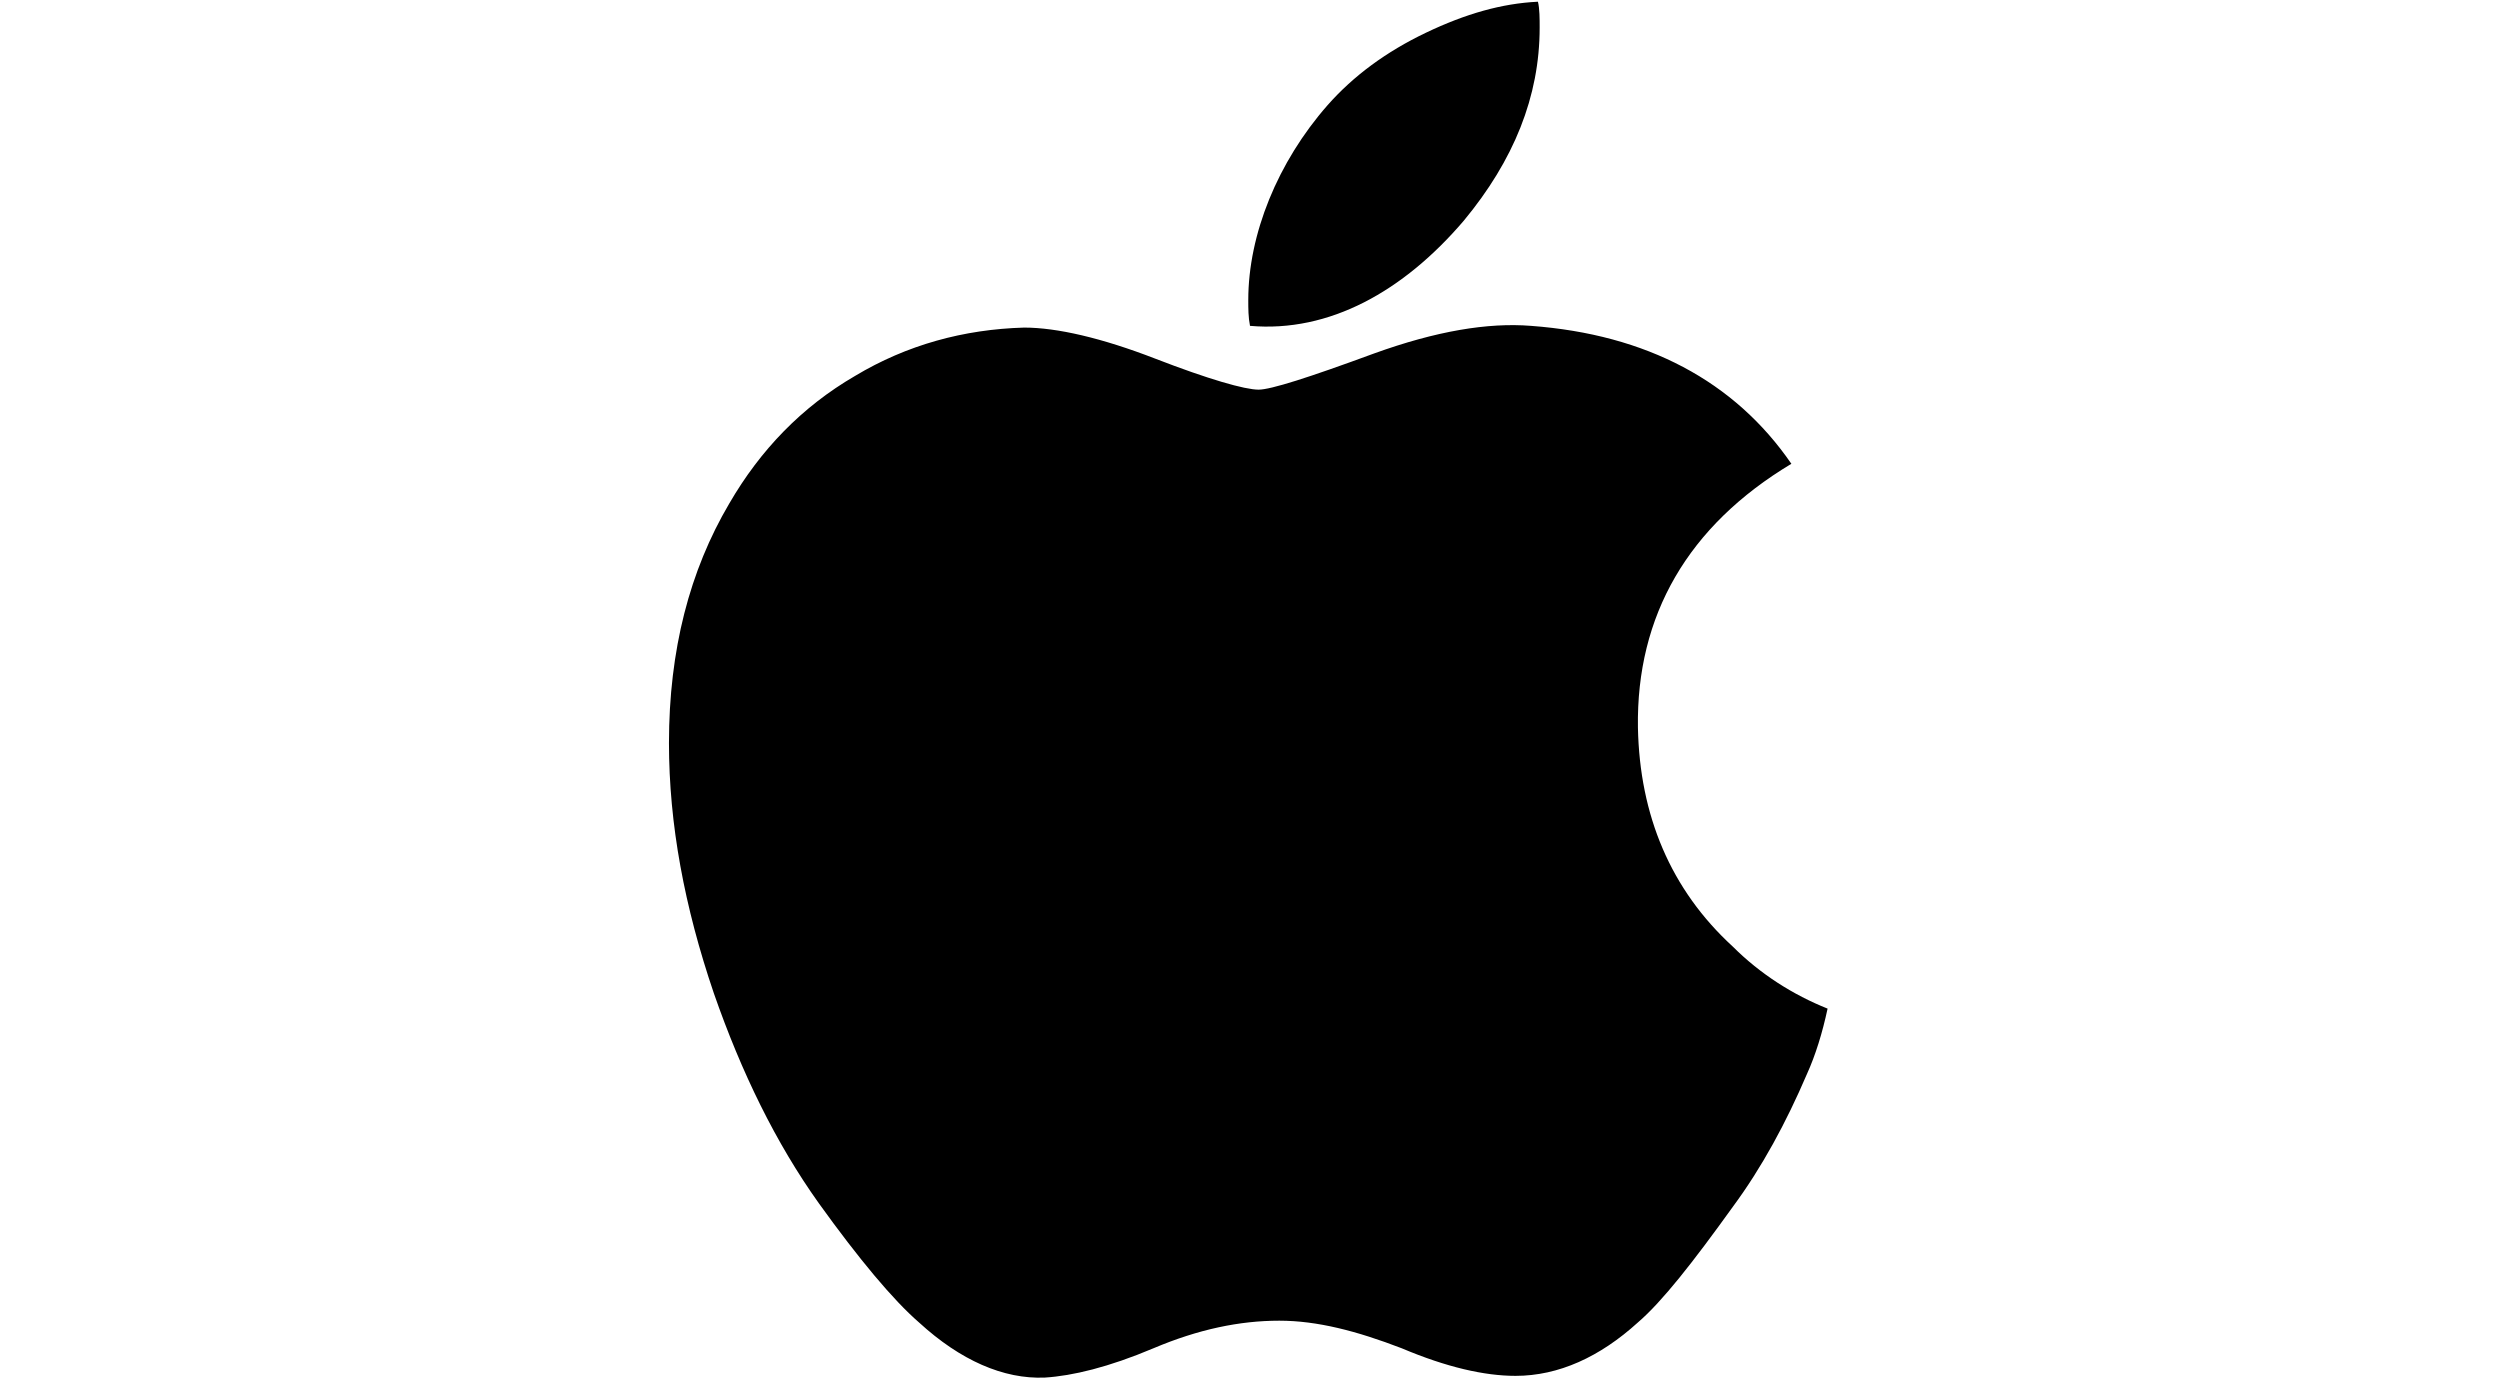 <?xml version="1.0" encoding="utf-8"?>
<!-- Generator: Adobe Illustrator 25.2.0, SVG Export Plug-In . SVG Version: 6.00 Build 0)  -->
<svg version="1.1" id="Laag_1" xmlns="http://www.w3.org/2000/svg" xmlns:xlink="http://www.w3.org/1999/xlink" x="0px" y="0px"
	 viewBox="0 0 145 80" style="enable-background:new 0 0 145 80;" xml:space="preserve">
<path d="M89.3,1.6c0,4-1.5,7.7-4.4,11.2c-3.5,4.1-7.8,6.5-12.4,6.1c-0.1-0.5-0.1-1-0.1-1.5c0-3.8,1.7-8,4.6-11.3
	c1.5-1.7,3.4-3.1,5.7-4.2c2.3-1.1,4.4-1.7,6.5-1.8C89.3,0.5,89.3,1.1,89.3,1.6L89.3,1.6z M104.8,62.3c-1.2,2.8-2.6,5.4-4.3,7.7
	c-2.3,3.2-4.1,5.5-5.5,6.7c-2.2,2-4.6,3.1-7.1,3.1c-1.8,0-4-0.5-6.6-1.6c-2.6-1-4.9-1.6-7.1-1.6c-2.3,0-4.7,0.5-7.3,1.6
	c-2.6,1.1-4.7,1.6-6.3,1.7c-2.4,0.1-4.9-1-7.3-3.2c-1.5-1.3-3.5-3.7-5.8-6.9c-2.5-3.5-4.5-7.6-6.1-12.2c-1.7-5-2.6-9.8-2.6-14.5
	c0-5.4,1.2-10,3.5-13.9c1.8-3.1,4.2-5.6,7.3-7.4c3-1.8,6.3-2.7,9.8-2.8c1.9,0,4.5,0.6,7.6,1.8c3.1,1.2,5.2,1.8,6,1.8
	c0.7,0,2.9-0.7,6.7-2.1c3.6-1.3,6.6-1.8,9.1-1.6c6.7,0.5,11.8,3.2,15.1,8c-6,3.6-9,8.8-8.9,15.3c0.1,5.1,1.9,9.4,5.5,12.7
	c1.6,1.6,3.5,2.8,5.5,3.6C105.7,59.9,105.3,61.2,104.8,62.3L104.8,62.3z"/>
</svg>

